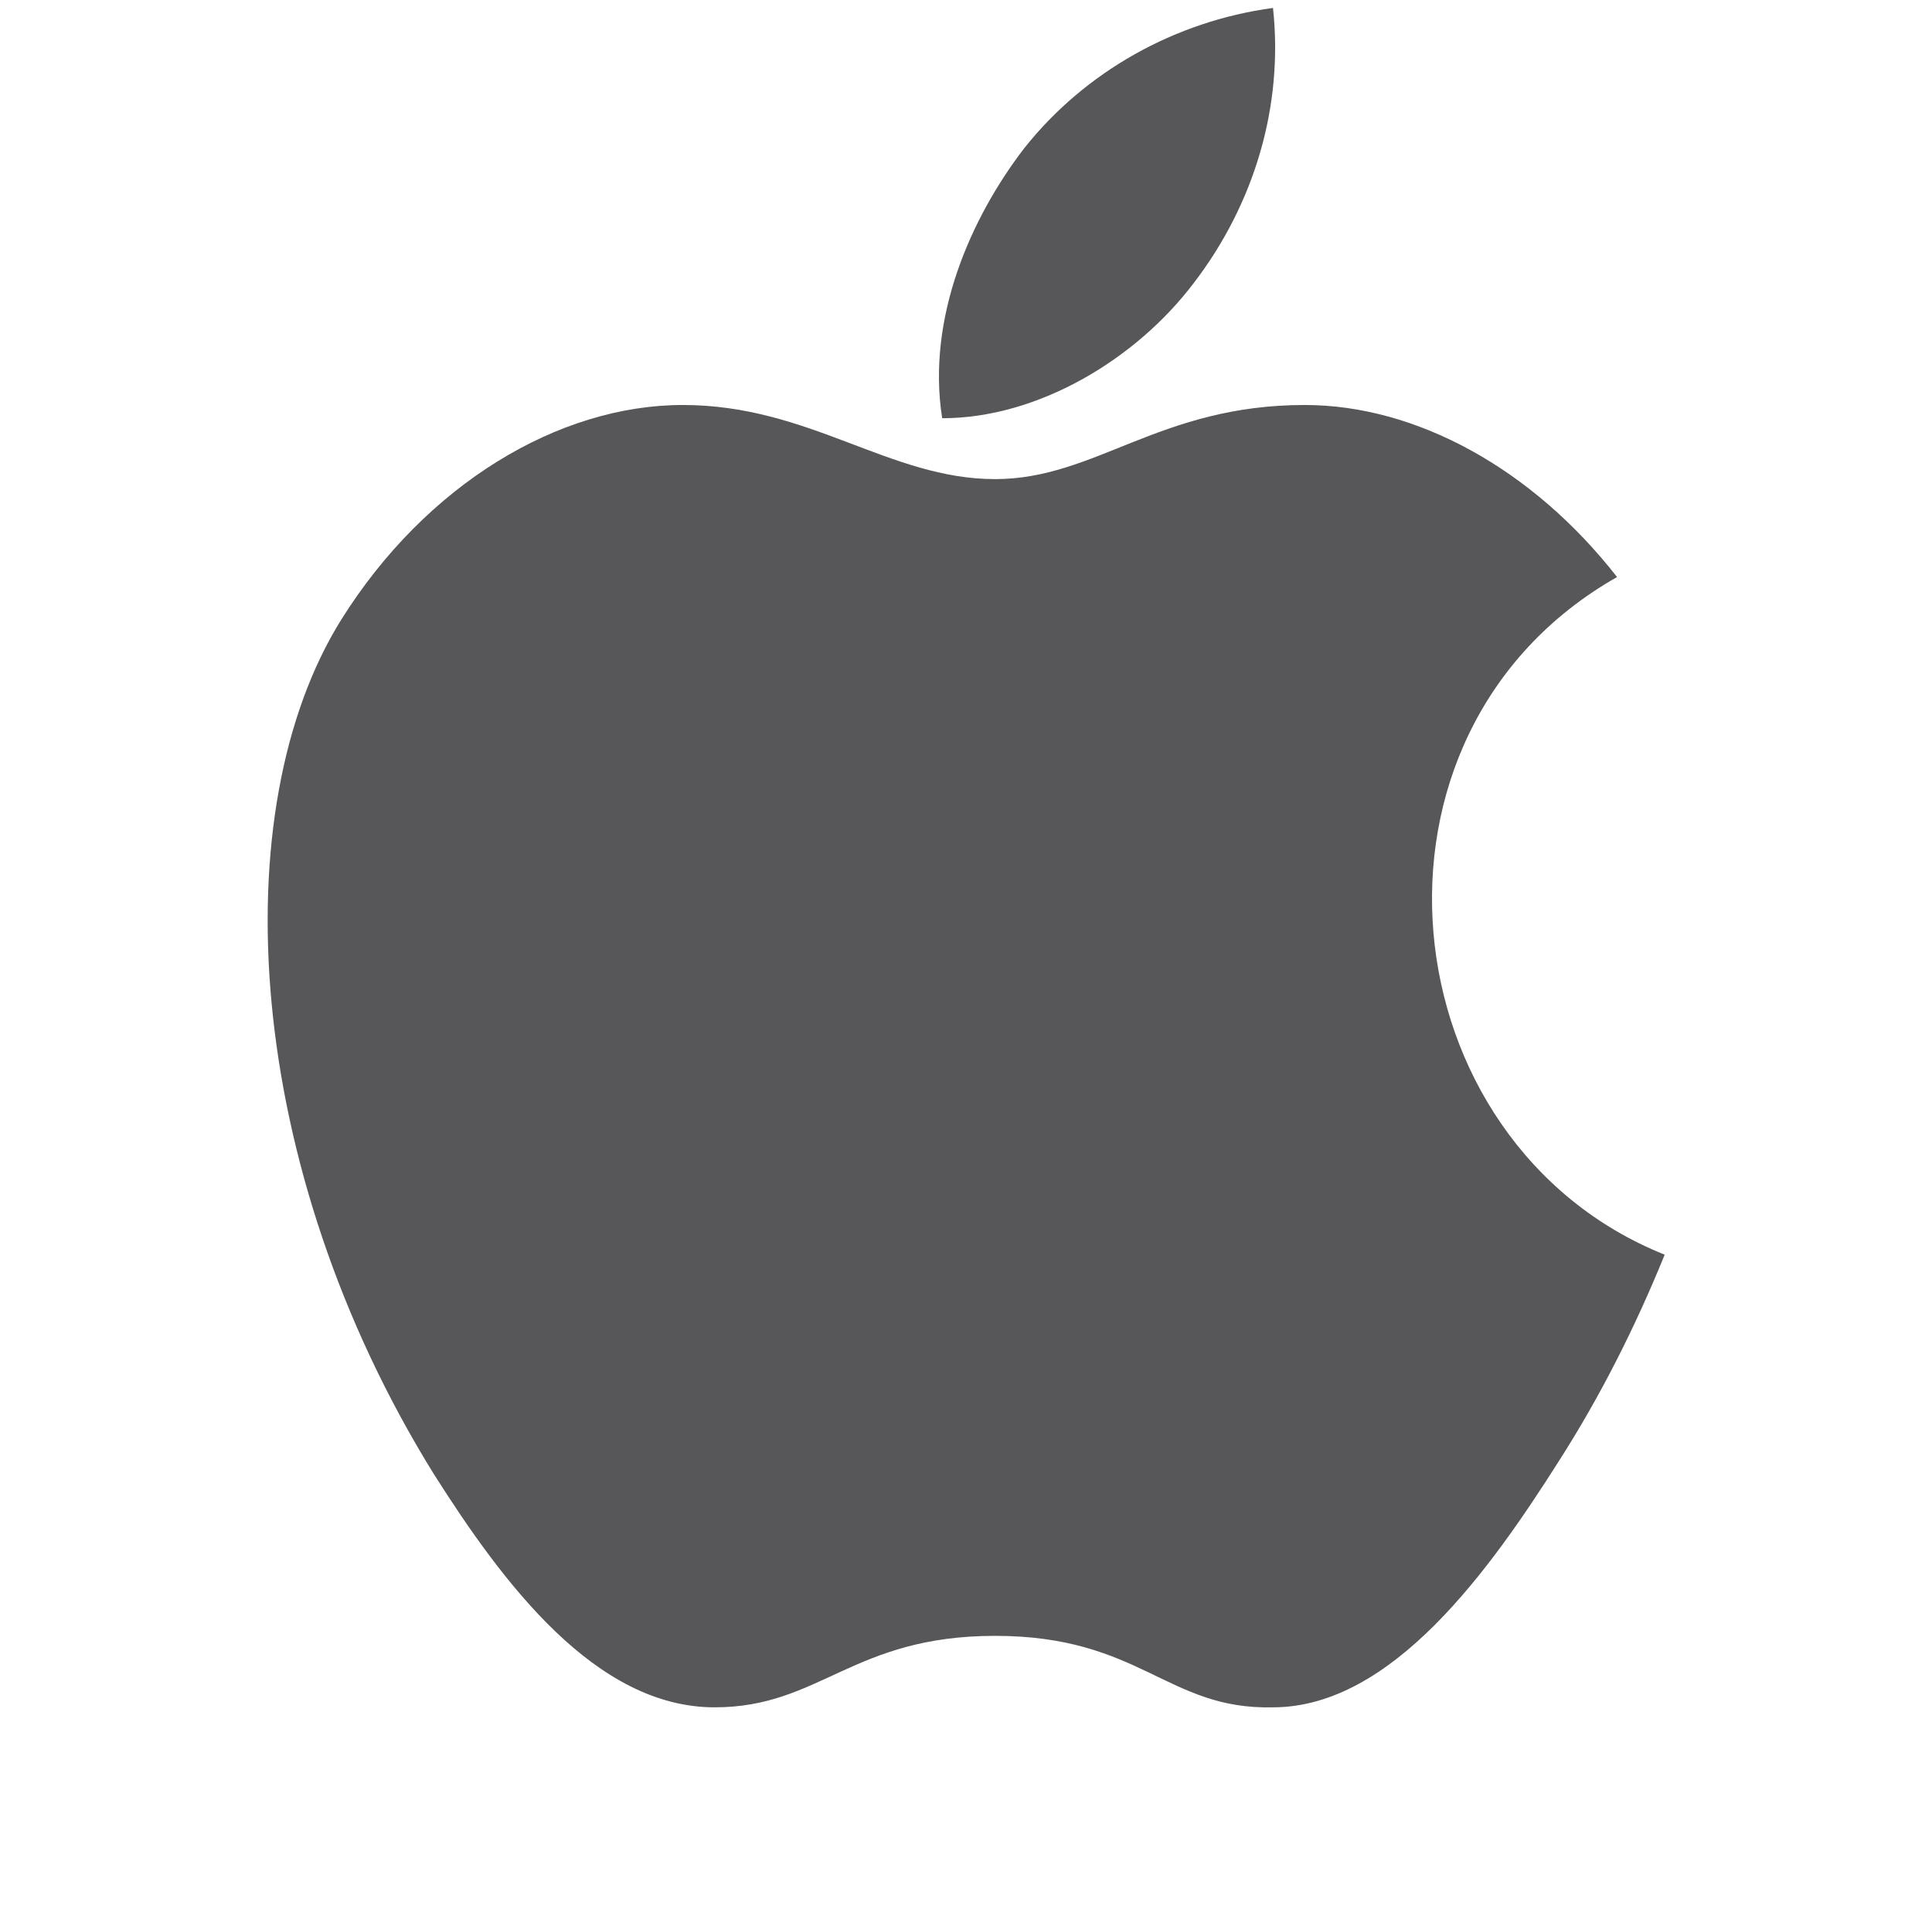 <?xml version="1.0" encoding="utf-8"?>
<!-- Generator: Adobe Illustrator 21.0.2, SVG Export Plug-In . SVG Version: 6.00 Build 0)  -->
<svg version="1.1" id="Layer_1" xmlns="http://www.w3.org/2000/svg" xmlns:xlink="http://www.w3.org/1999/xlink" x="0px" y="0px"
	 viewBox="0 0 73 72.9" style="enable-background:new 0 0 73 72.9;" xml:space="preserve">
<style type="text/css">
	.st0{fill:#575759;}
</style>
<title>logo</title>
<g>
	<path class="st0" d="M45.1,10.7c2.3-3,3.4-6.7,3-10.4c-3.7,0.5-7.1,2.4-9.4,5.3c-2,2.6-3.7,6.4-3.1,10.2
		C39.2,15.8,42.9,13.6,45.1,10.7"/>
	<path class="st0" d="M61.1,21.8c-3.2-4.1-7.6-6.5-11.8-6.5c-5.5,0-7.9,2.8-11.7,2.8c-4,0-7-2.8-11.8-2.8c-4.7,0-9.7,3-12.9,8.1
		c-4.5,7.2-3.7,20.7,3.5,32.3c2.6,4.1,6.1,8.8,10.6,8.8c4,0,5.2-2.7,10.6-2.7c5.5,0,6.5,2.8,10.5,2.7c4.5,0,8.2-5.2,10.8-9.3
		c1.6-2.5,2.9-5.1,4-7.8C52.4,43.2,50.7,27.7,61.1,21.8"/>
</g>
</svg>
